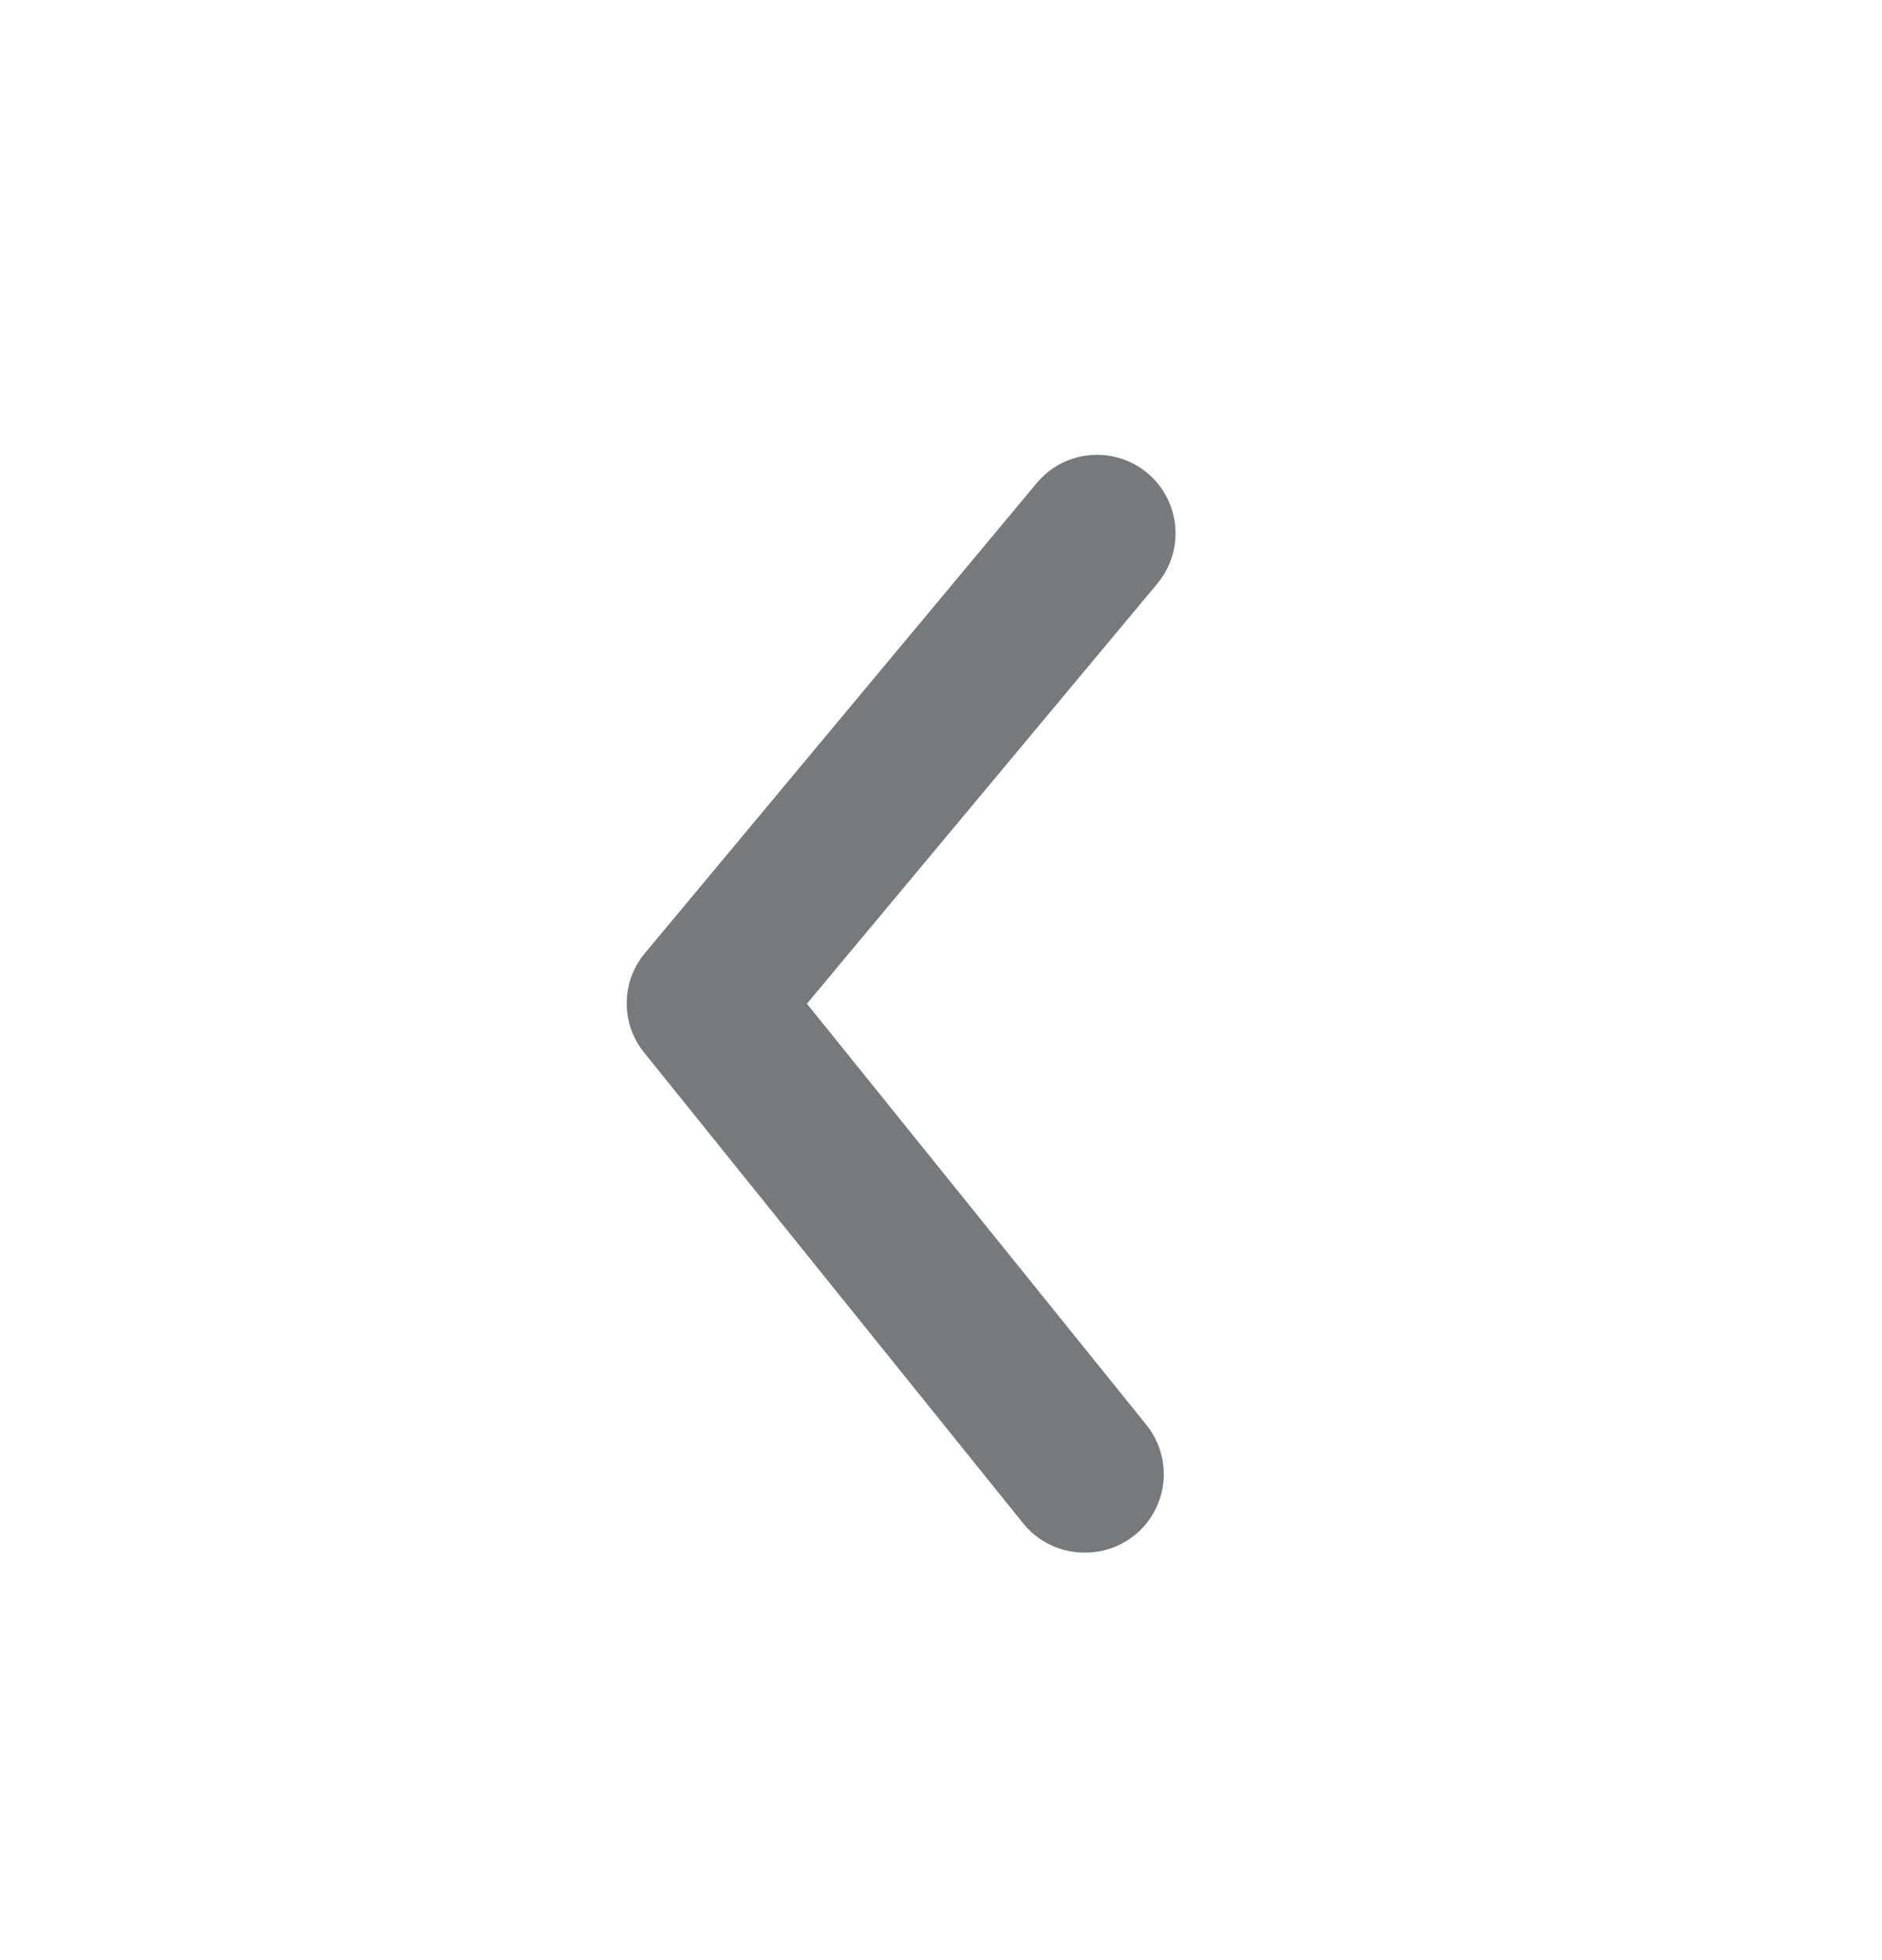 <svg width="24" height="25" viewBox="0 0 24 25" fill="none" xmlns="http://www.w3.org/2000/svg">
    <path
        d="M13.83 19.802C13.527 19.803 13.24 19.667 13.05 19.432L8.22 13.432C7.916 13.063 7.916 12.531 8.22 12.162L13.22 6.162C13.573 5.737 14.204 5.679 14.63 6.032C15.055 6.386 15.113 7.017 14.76 7.442L10.29 12.802L14.61 18.162C14.859 18.462 14.912 18.879 14.744 19.232C14.577 19.584 14.22 19.807 13.83 19.802Z"
        fill="#767A7D"
    />
</svg>
